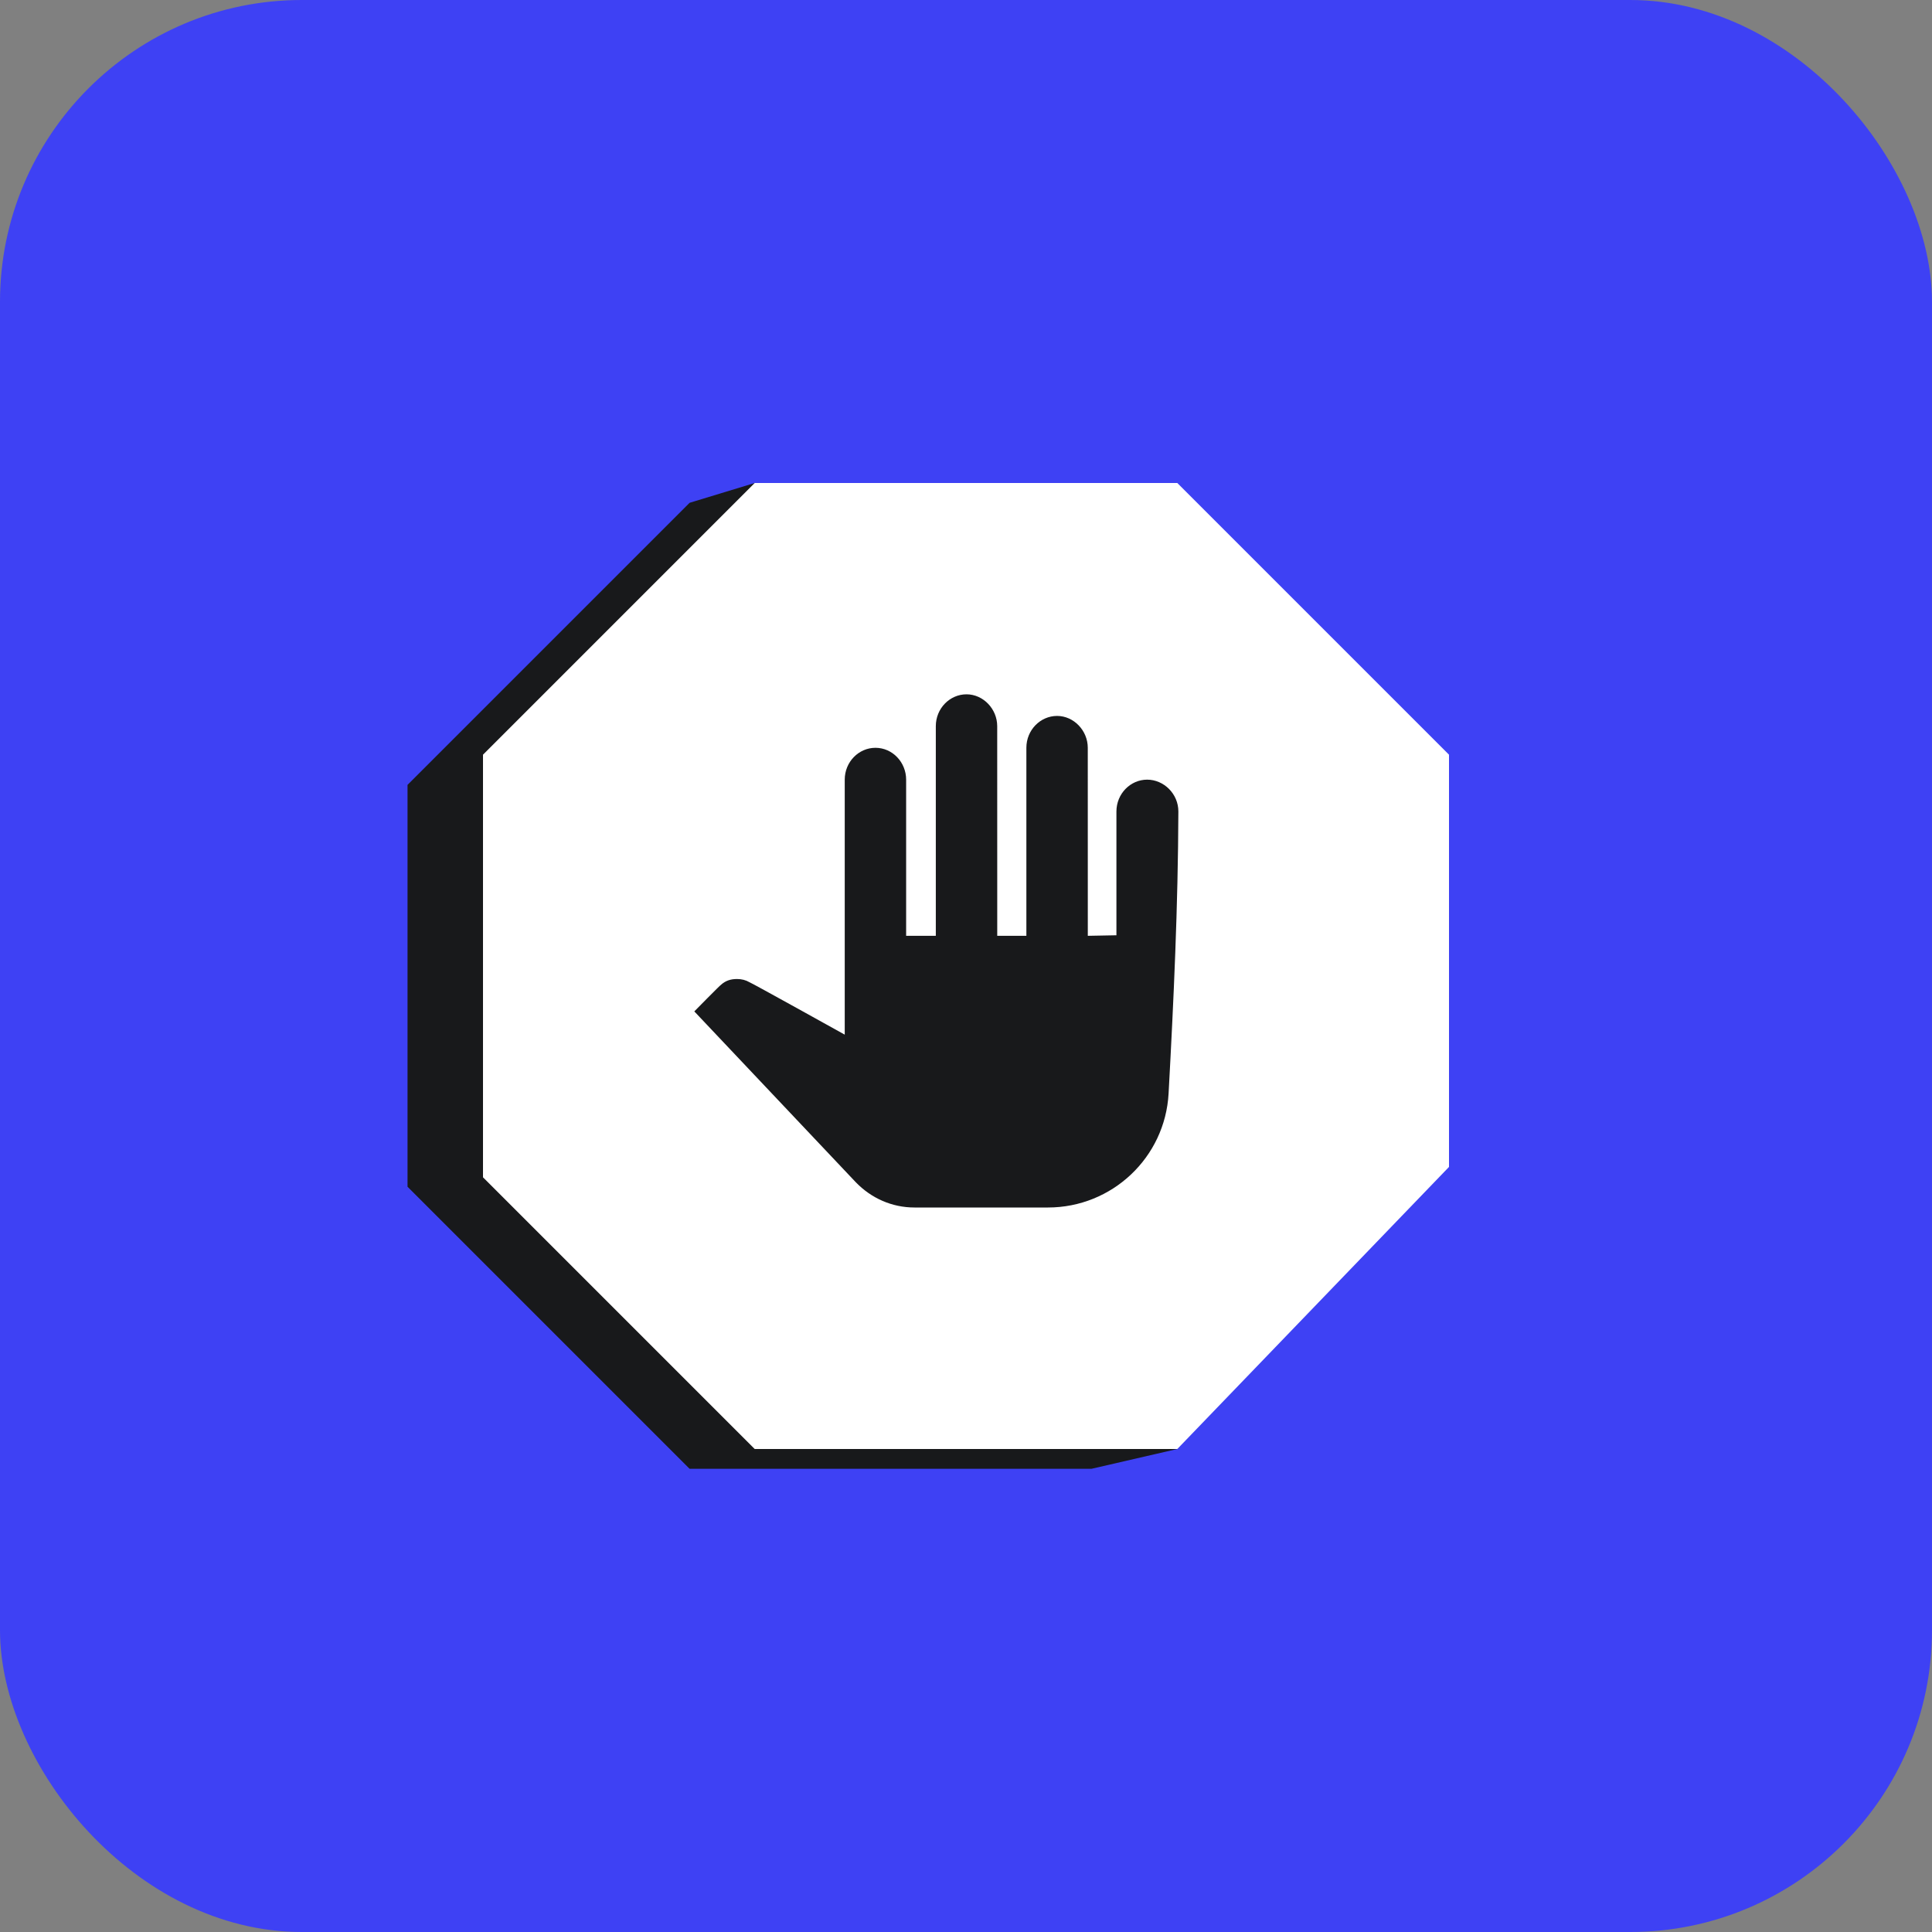 <svg width="64" height="64" viewBox="0 0 64 64" fill="none" xmlns="http://www.w3.org/2000/svg">
<rect x="0" y="0" width="64" height="64" fill="#808080" stroke="none"/>
<rect width="64" height="64" rx="10" fill="#3E41F4"/>
<path d="M22.844 48.656L13.5 39.312V26L22.844 16.656L25 16L46 26.344L39 48L36.156 48.656H22.844Z" fill="#18191B"/>
<path d="M25 48L16 39V25L25 16H39L48 25V38.656L39 48H25Z" fill="white"/>
<path d="M39.035 26.883C39.024 30.003 38.881 33.111 38.711 36.222C38.596 38.342 36.839 40 34.716 40L30.293 40C29.552 40 28.862 39.696 28.345 39.159L23 33.504C23 33.504 23.862 32.627 23.879 32.627C24.034 32.484 24.207 32.431 24.414 32.431C24.569 32.431 24.707 32.467 24.828 32.538C24.862 32.538 27.983 34.274 27.983 34.274V25.827C27.983 25.237 28.448 24.772 29 24.772C29.569 24.772 30.017 25.255 30.017 25.827L30.017 31L31 31L31 24.056C31 23.465 31.465 23 32.017 23C32.569 23 33.034 23.483 33.034 24.056L33.035 31L34 31V24.771C34 24.181 34.465 23.716 35.017 23.716C35.569 23.716 36.034 24.199 36.034 24.771L36.035 31L36.983 30.982L36.983 26.883C36.983 26.293 37.448 25.827 38 25.827C38.552 25.827 39.035 26.293 39.035 26.883Z" fill="#18191B"/>
</svg>
